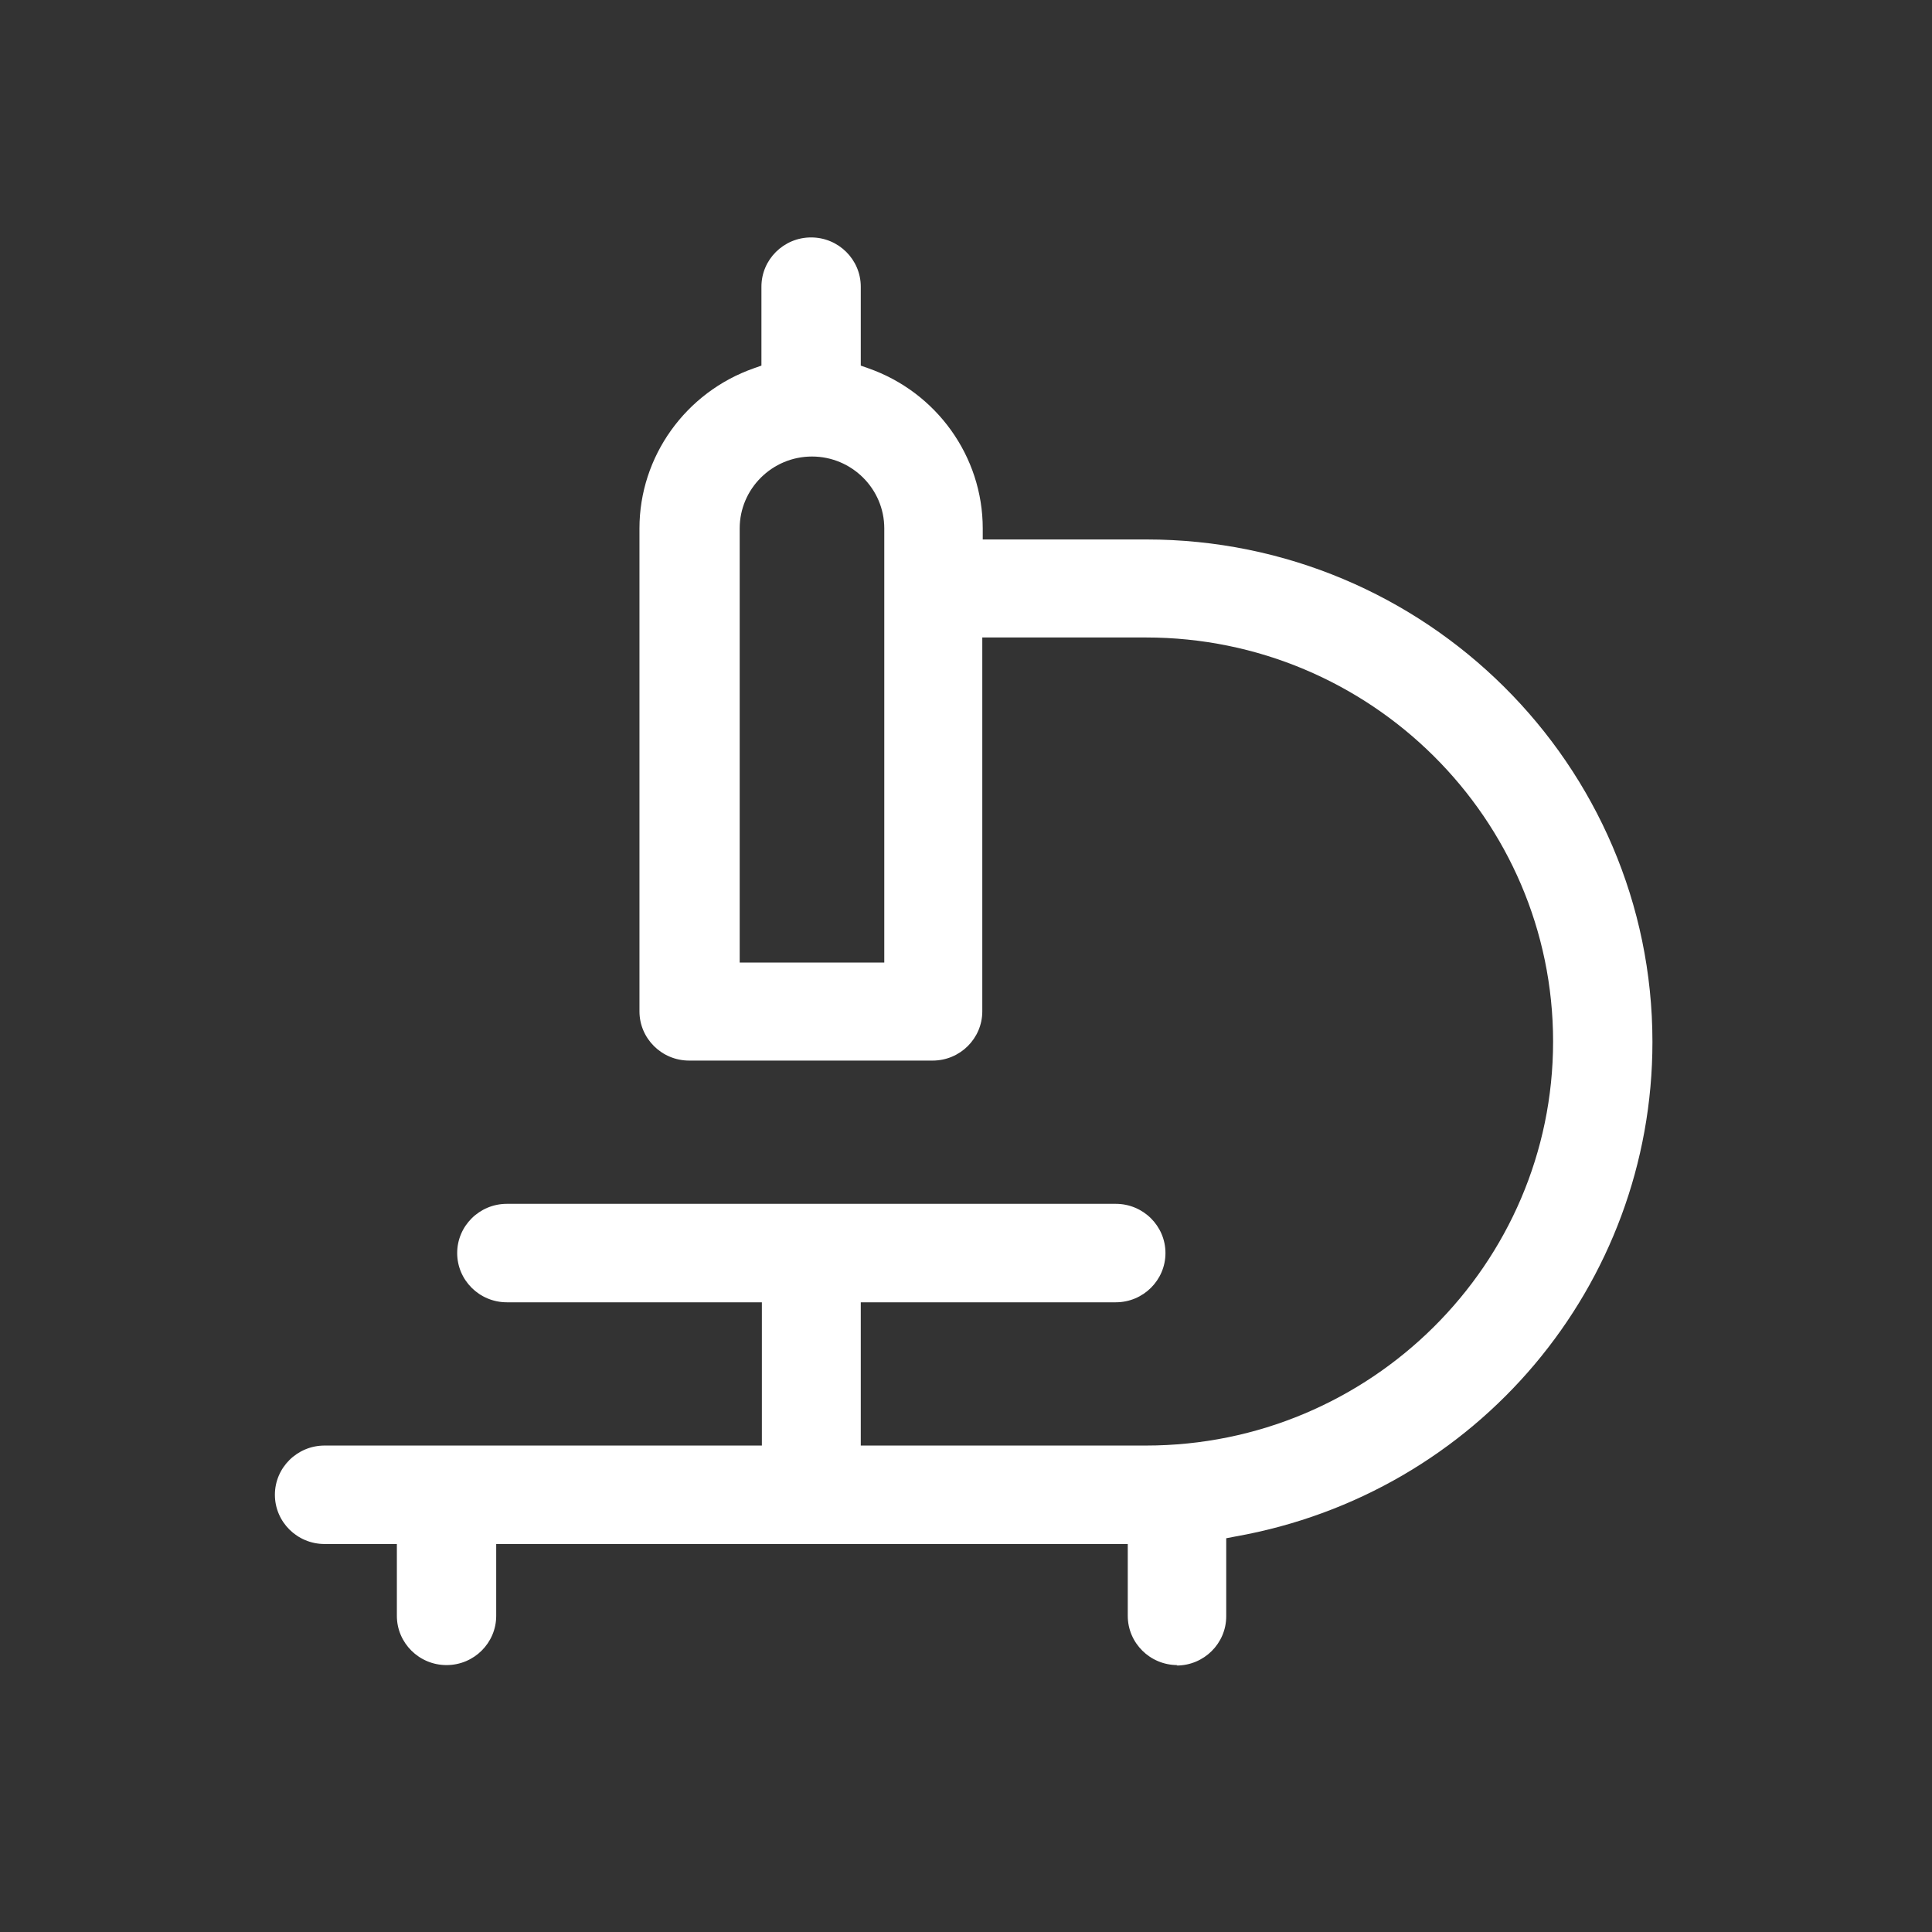 <svg width="300" height="300" viewBox="0 0 300 300" fill="none" xmlns="http://www.w3.org/2000/svg">
<rect x="0" y="0" width="300" height="300" fill="#333333" stroke="none"/>
<path d="M182.832 258.554C178.562 258.554 175.119 255.11 175.119 250.909V239.753H77.051V250.909C77.051 255.11 73.608 258.554 69.338 258.554C65.068 258.554 61.625 255.11 61.625 250.909V239.753H50.399C46.129 239.753 42.686 236.309 42.686 232.108C42.686 227.908 46.129 224.464 50.399 224.464H118.303V202.22H78.704C74.434 202.22 70.991 198.776 70.991 194.575C70.991 190.375 74.434 186.931 78.704 186.931H173.259C177.529 186.931 180.973 190.375 180.973 194.575C180.973 198.776 177.529 202.22 173.259 202.22H133.66V224.464H177.943C212.79 224.464 241.163 196.297 241.163 161.725C241.163 127.154 212.79 98.987 177.943 98.987H152.53V157.042C152.53 161.243 149.087 164.687 144.817 164.687H107.009C102.739 164.687 99.295 161.243 99.295 157.042V82.045C99.295 70.889 106.458 60.903 117.063 57.184L118.234 56.771V44.512C118.234 40.311 121.677 36.868 125.947 36.868C130.217 36.868 133.66 40.311 133.66 44.512V56.771L134.831 57.184C145.437 60.903 152.599 70.889 152.599 82.045V83.767H178.011C221.329 83.767 256.59 118.752 256.59 161.794C256.59 199.603 229.387 231.902 191.854 238.582L190.408 238.858V250.978C190.408 255.179 186.964 258.623 182.694 258.623L182.832 258.554ZM126.085 70.889C119.887 70.889 114.859 75.916 114.859 82.045V149.467H137.31V82.045C137.31 75.916 132.283 70.889 126.085 70.889Z" fill="white"/>
</svg>
